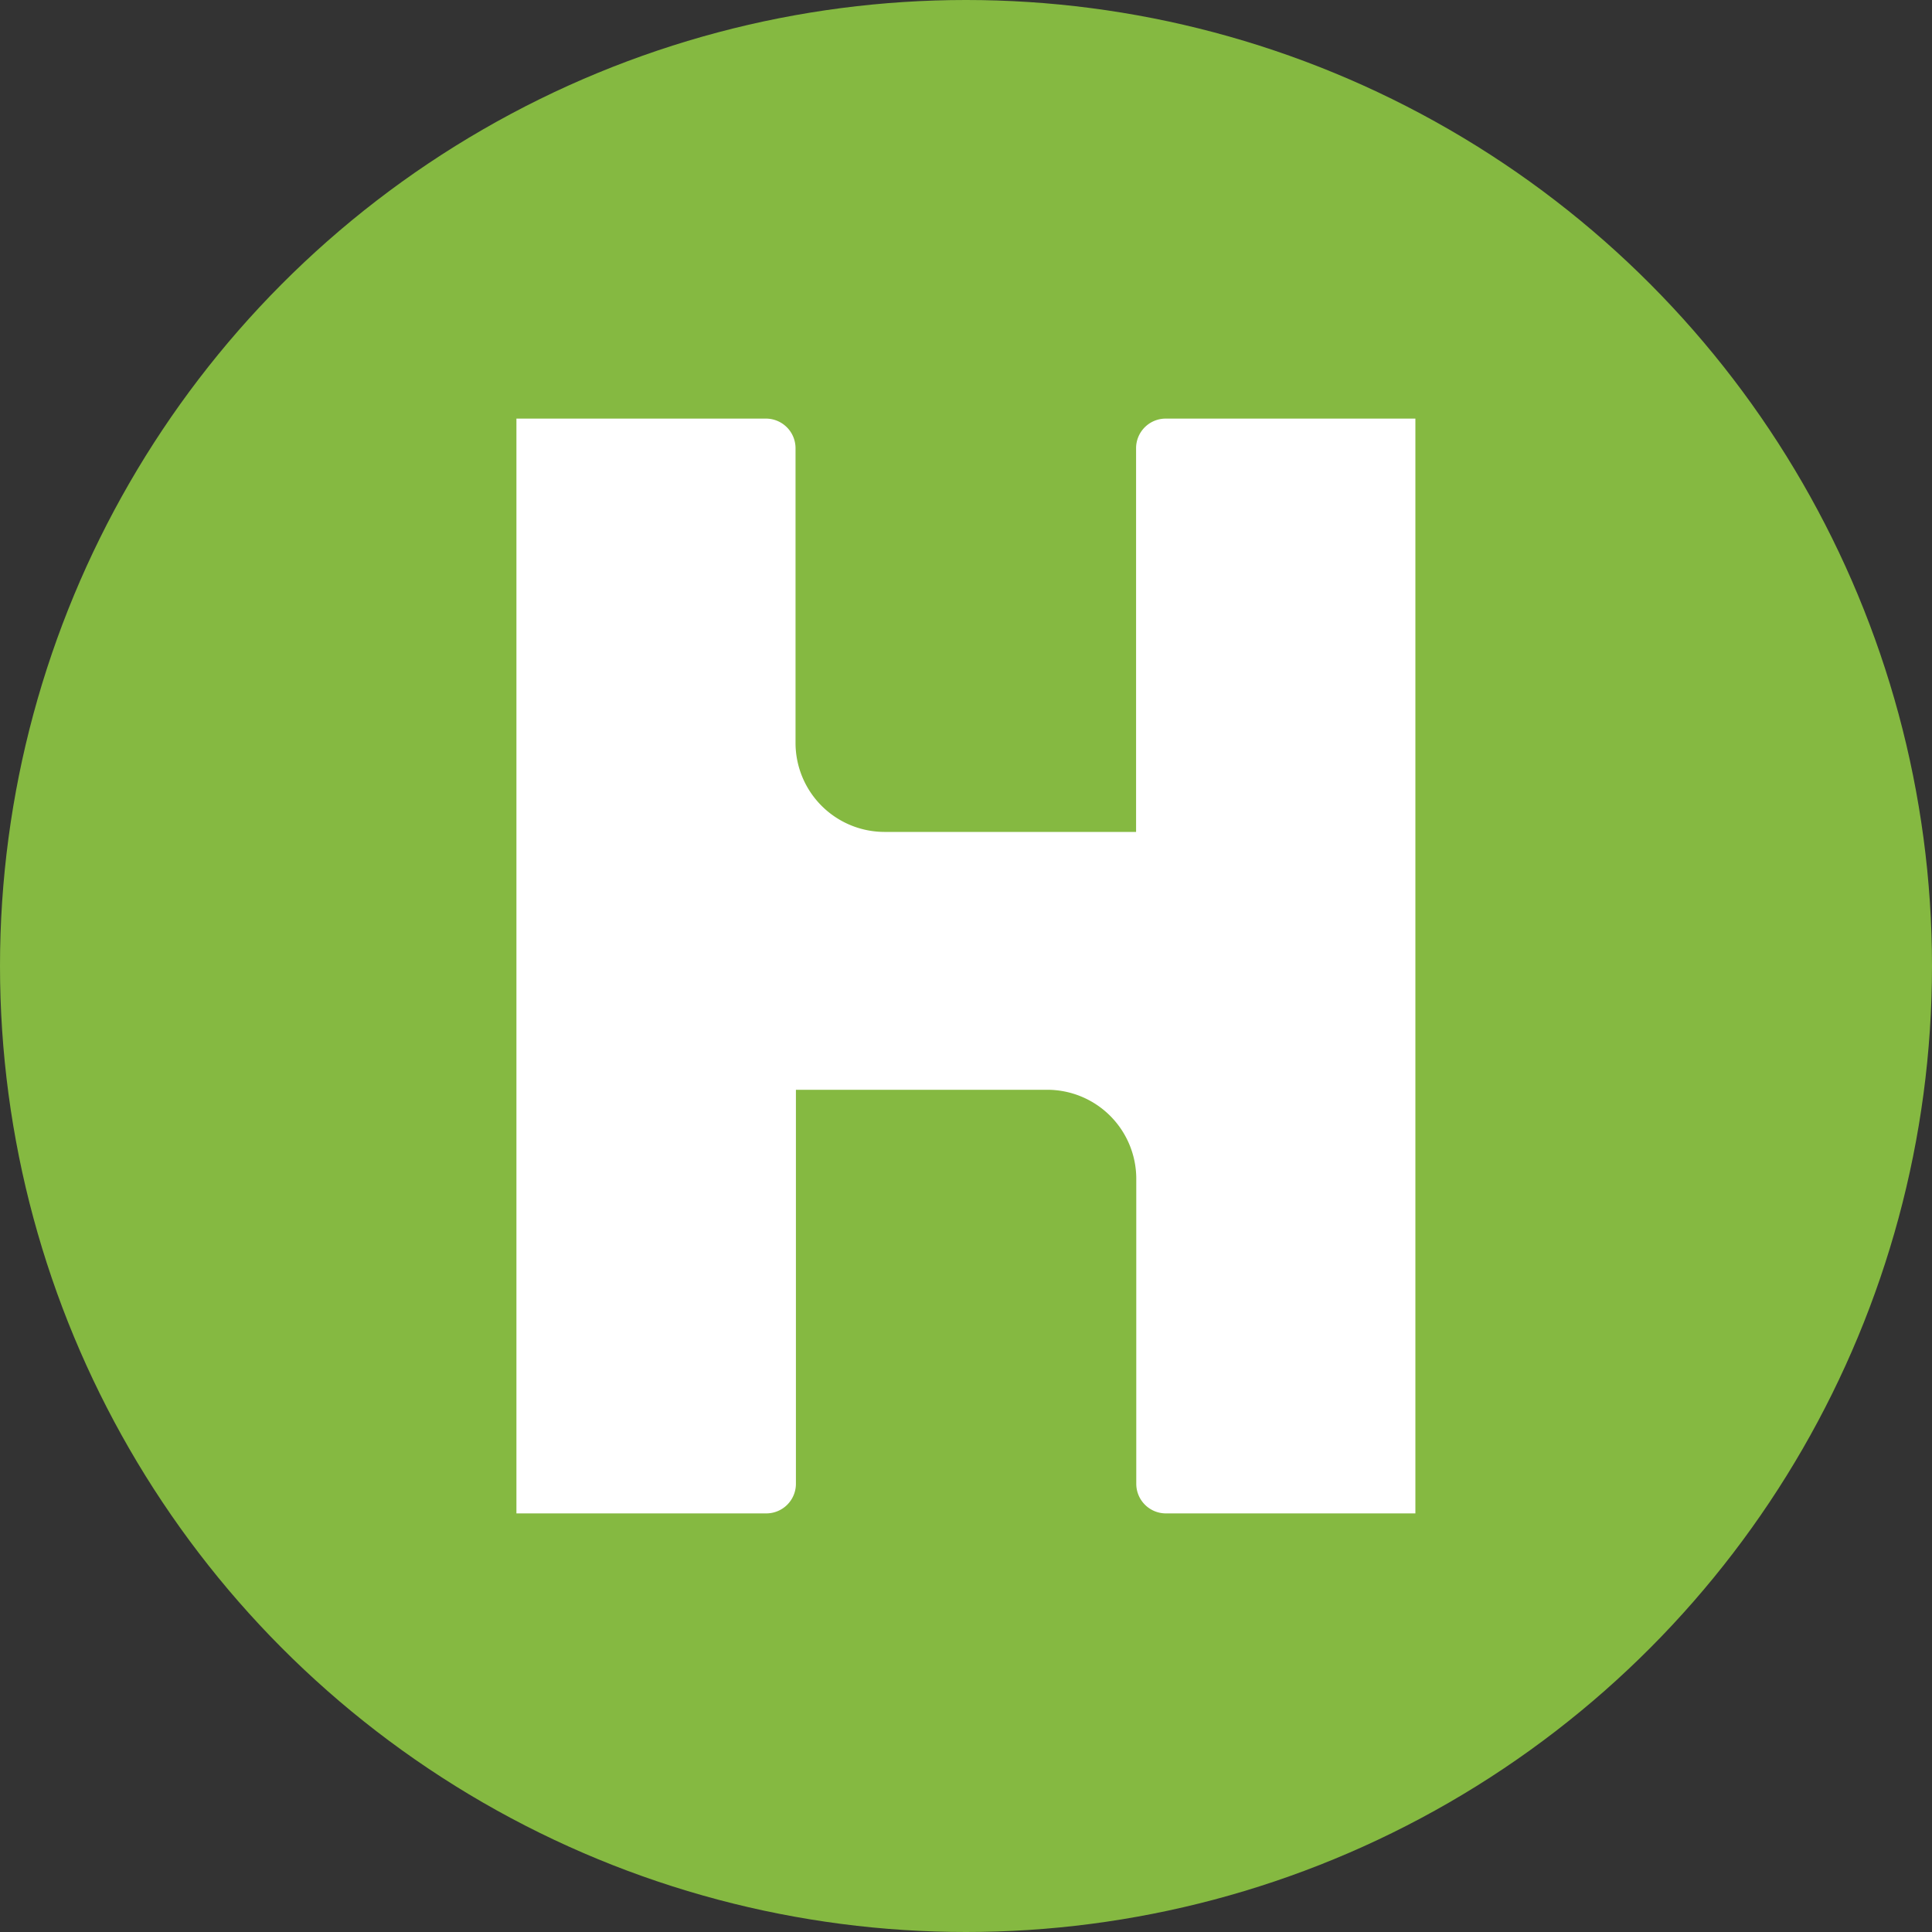 <?xml version='1.0' encoding='utf-8'?>
<svg xmlns="http://www.w3.org/2000/svg" id="Layer_1" data-name="Layer 1" viewBox="0 0 300 300" width="300" height="300"><rect x="0" y="0" width="300" height="300" fill="#333333" stroke="none"/><defs><clipPath id="bz_circular_clip"><circle cx="150.0" cy="150.0" r="150.0" /></clipPath></defs><g clip-path="url(#bz_circular_clip)"><rect x="-1.5" y="-1.5" width="303" height="303" fill="#85b941" /><path d="M181,65a4.6,4.6,0,0,0-4.59,4.59v59.59h-39.1a13.83,13.83,0,0,1-13.78-13.78V69.59A4.6,4.6,0,0,0,119,65H80.19V235H119a4.6,4.6,0,0,0,4.59-4.59V169.22h39.1A13.83,13.83,0,0,1,176.44,183v47.41A4.6,4.6,0,0,0,181,235h38.78V65Z" fill="#fff" /></g></svg>